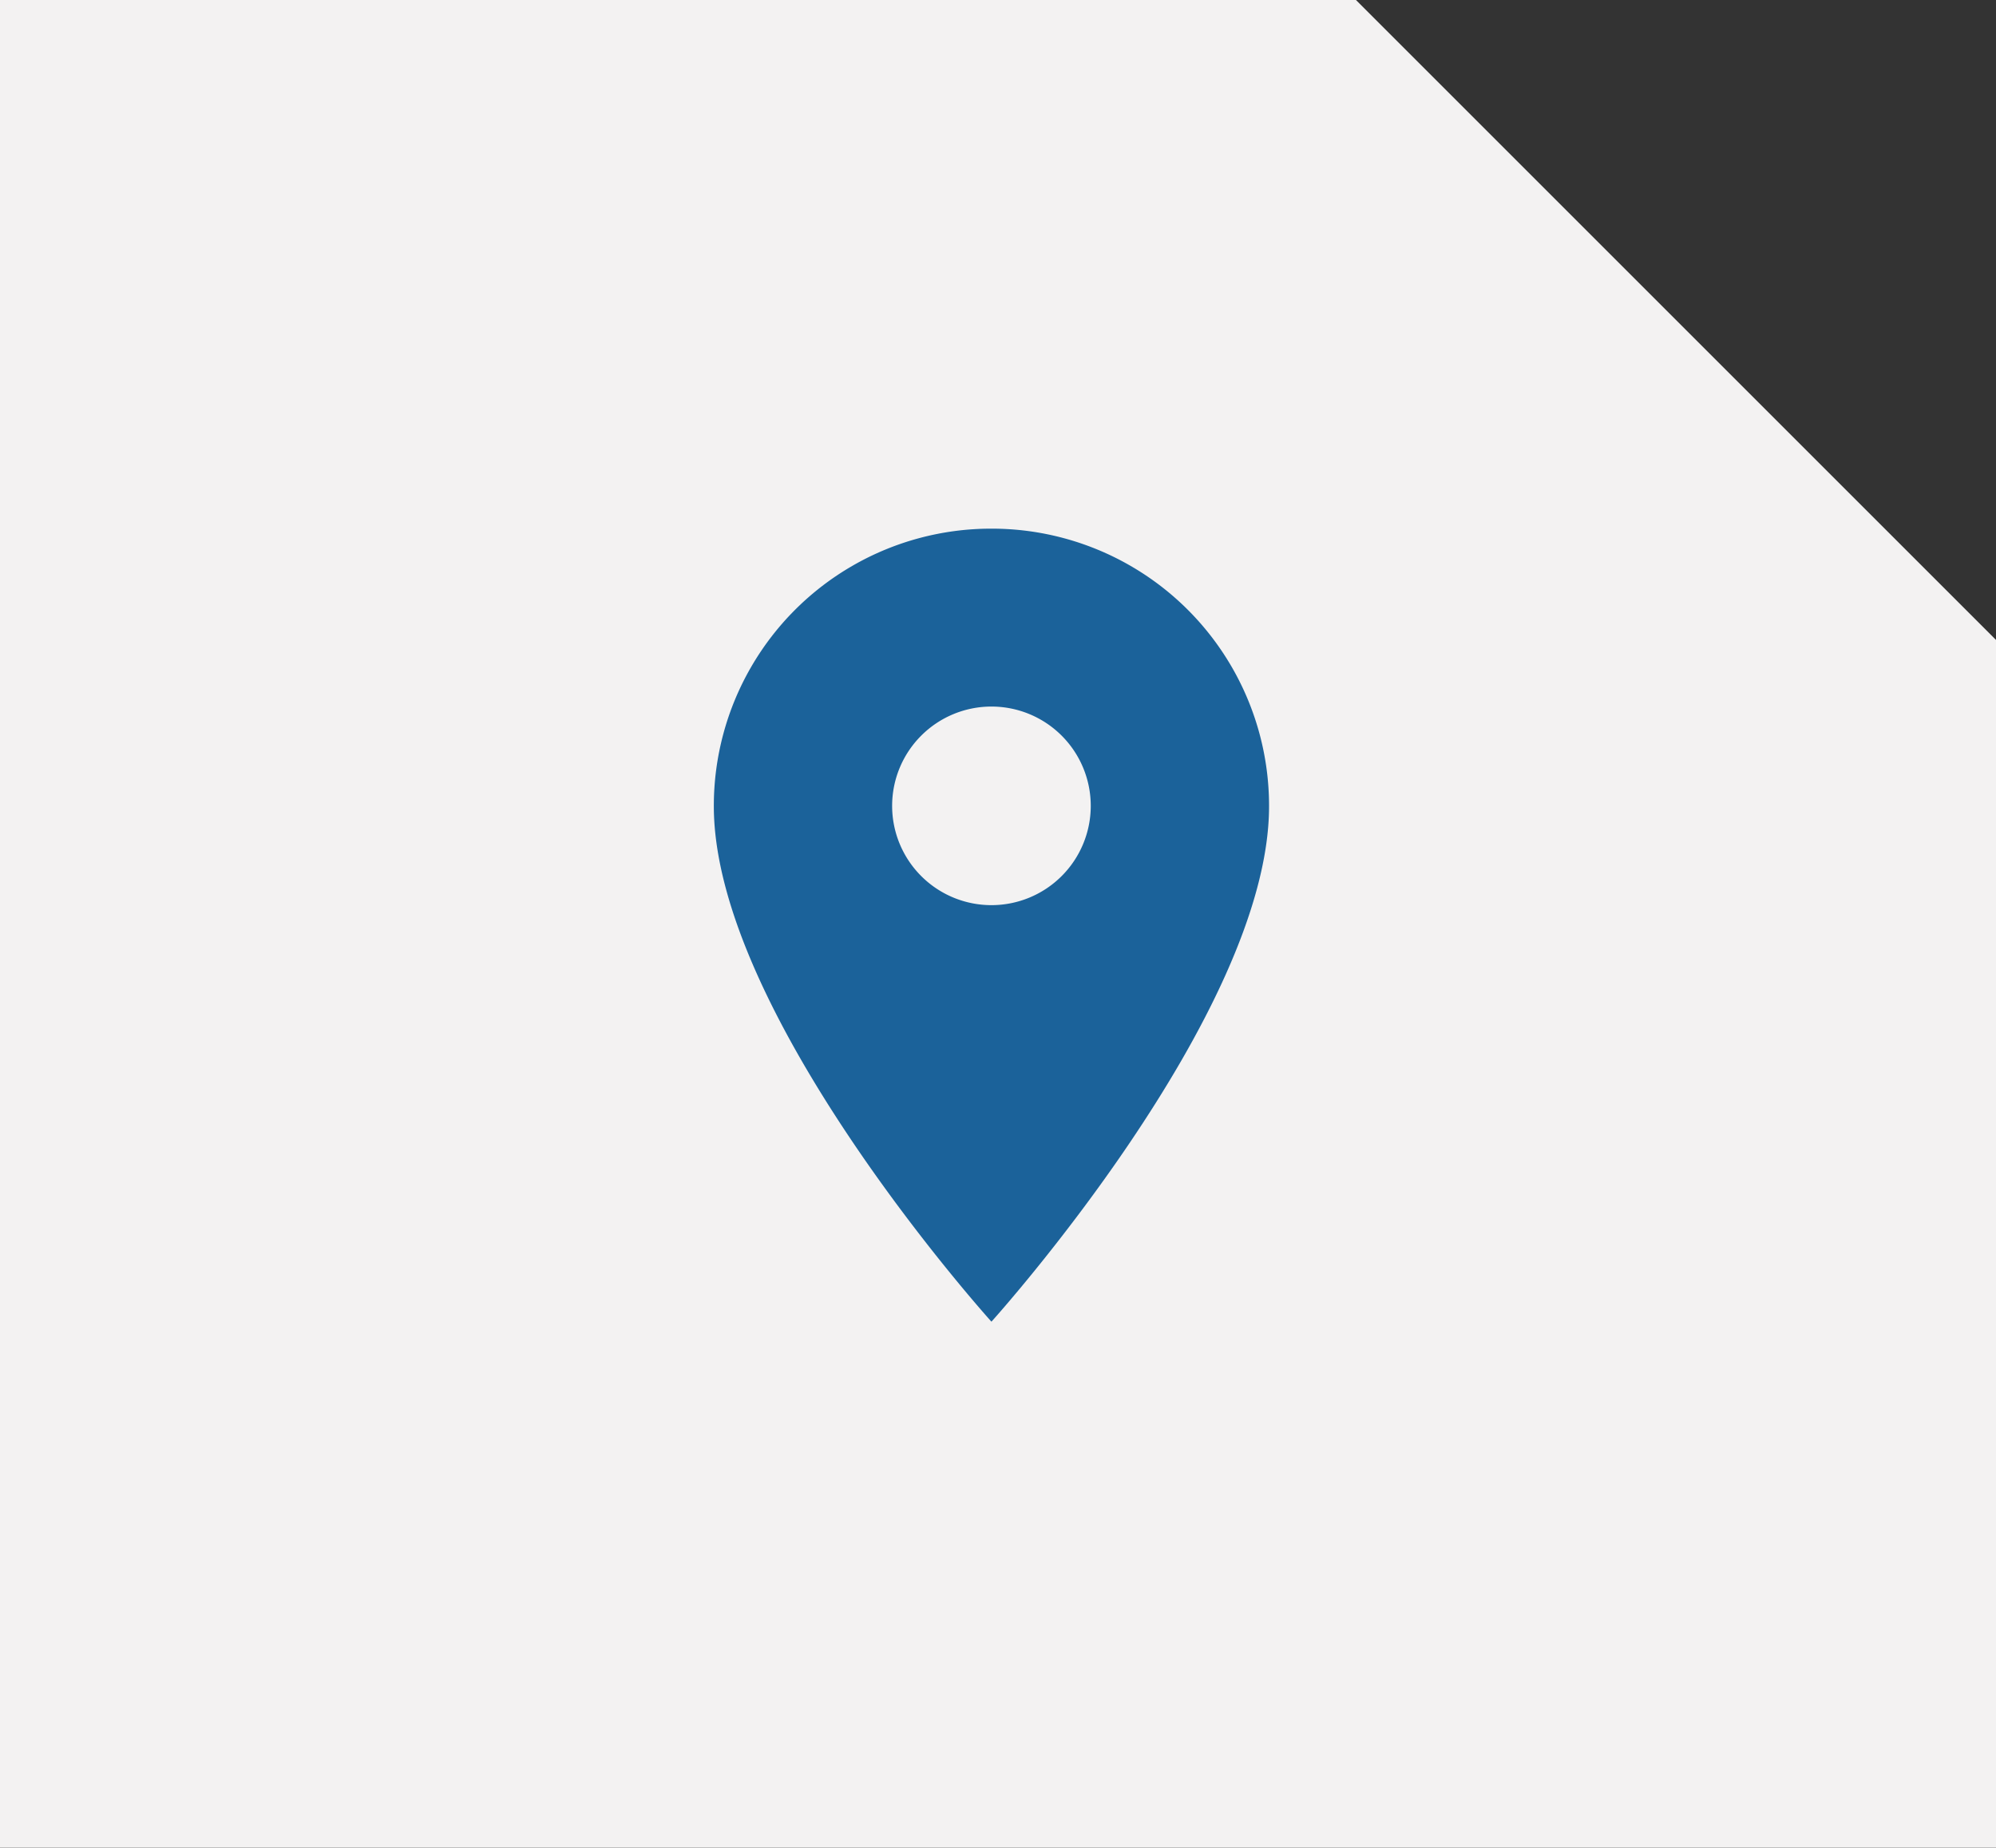 <svg xmlns="http://www.w3.org/2000/svg" width="48.237" height="44.658" viewBox="0 0 48.237 44.658"><rect x="0" y="0" width="48.237" height="44.658" fill="#333333" stroke="none"/><defs><style>.a{fill:#f3f2f2;}.b{fill:#1b629a;}</style></defs><g transform="translate(-129.858 -5056.23)"><path class="a" d="M178.237,5101.239V5072.05l-15.469-15.469H130v44.658Z" transform="translate(-0.142 -0.352)"></path><path class="b" d="M14.209,3A6.7,6.7,0,0,0,7.5,9.709c0,5.031,6.709,12.459,6.709,12.459s6.709-7.427,6.709-12.459A6.7,6.7,0,0,0,14.209,3Zm0,9.1a2.4,2.4,0,1,1,2.4-2.4A2.4,2.4,0,0,1,14.209,12.1Z" transform="translate(139.609 5066.008)"></path></g></svg>